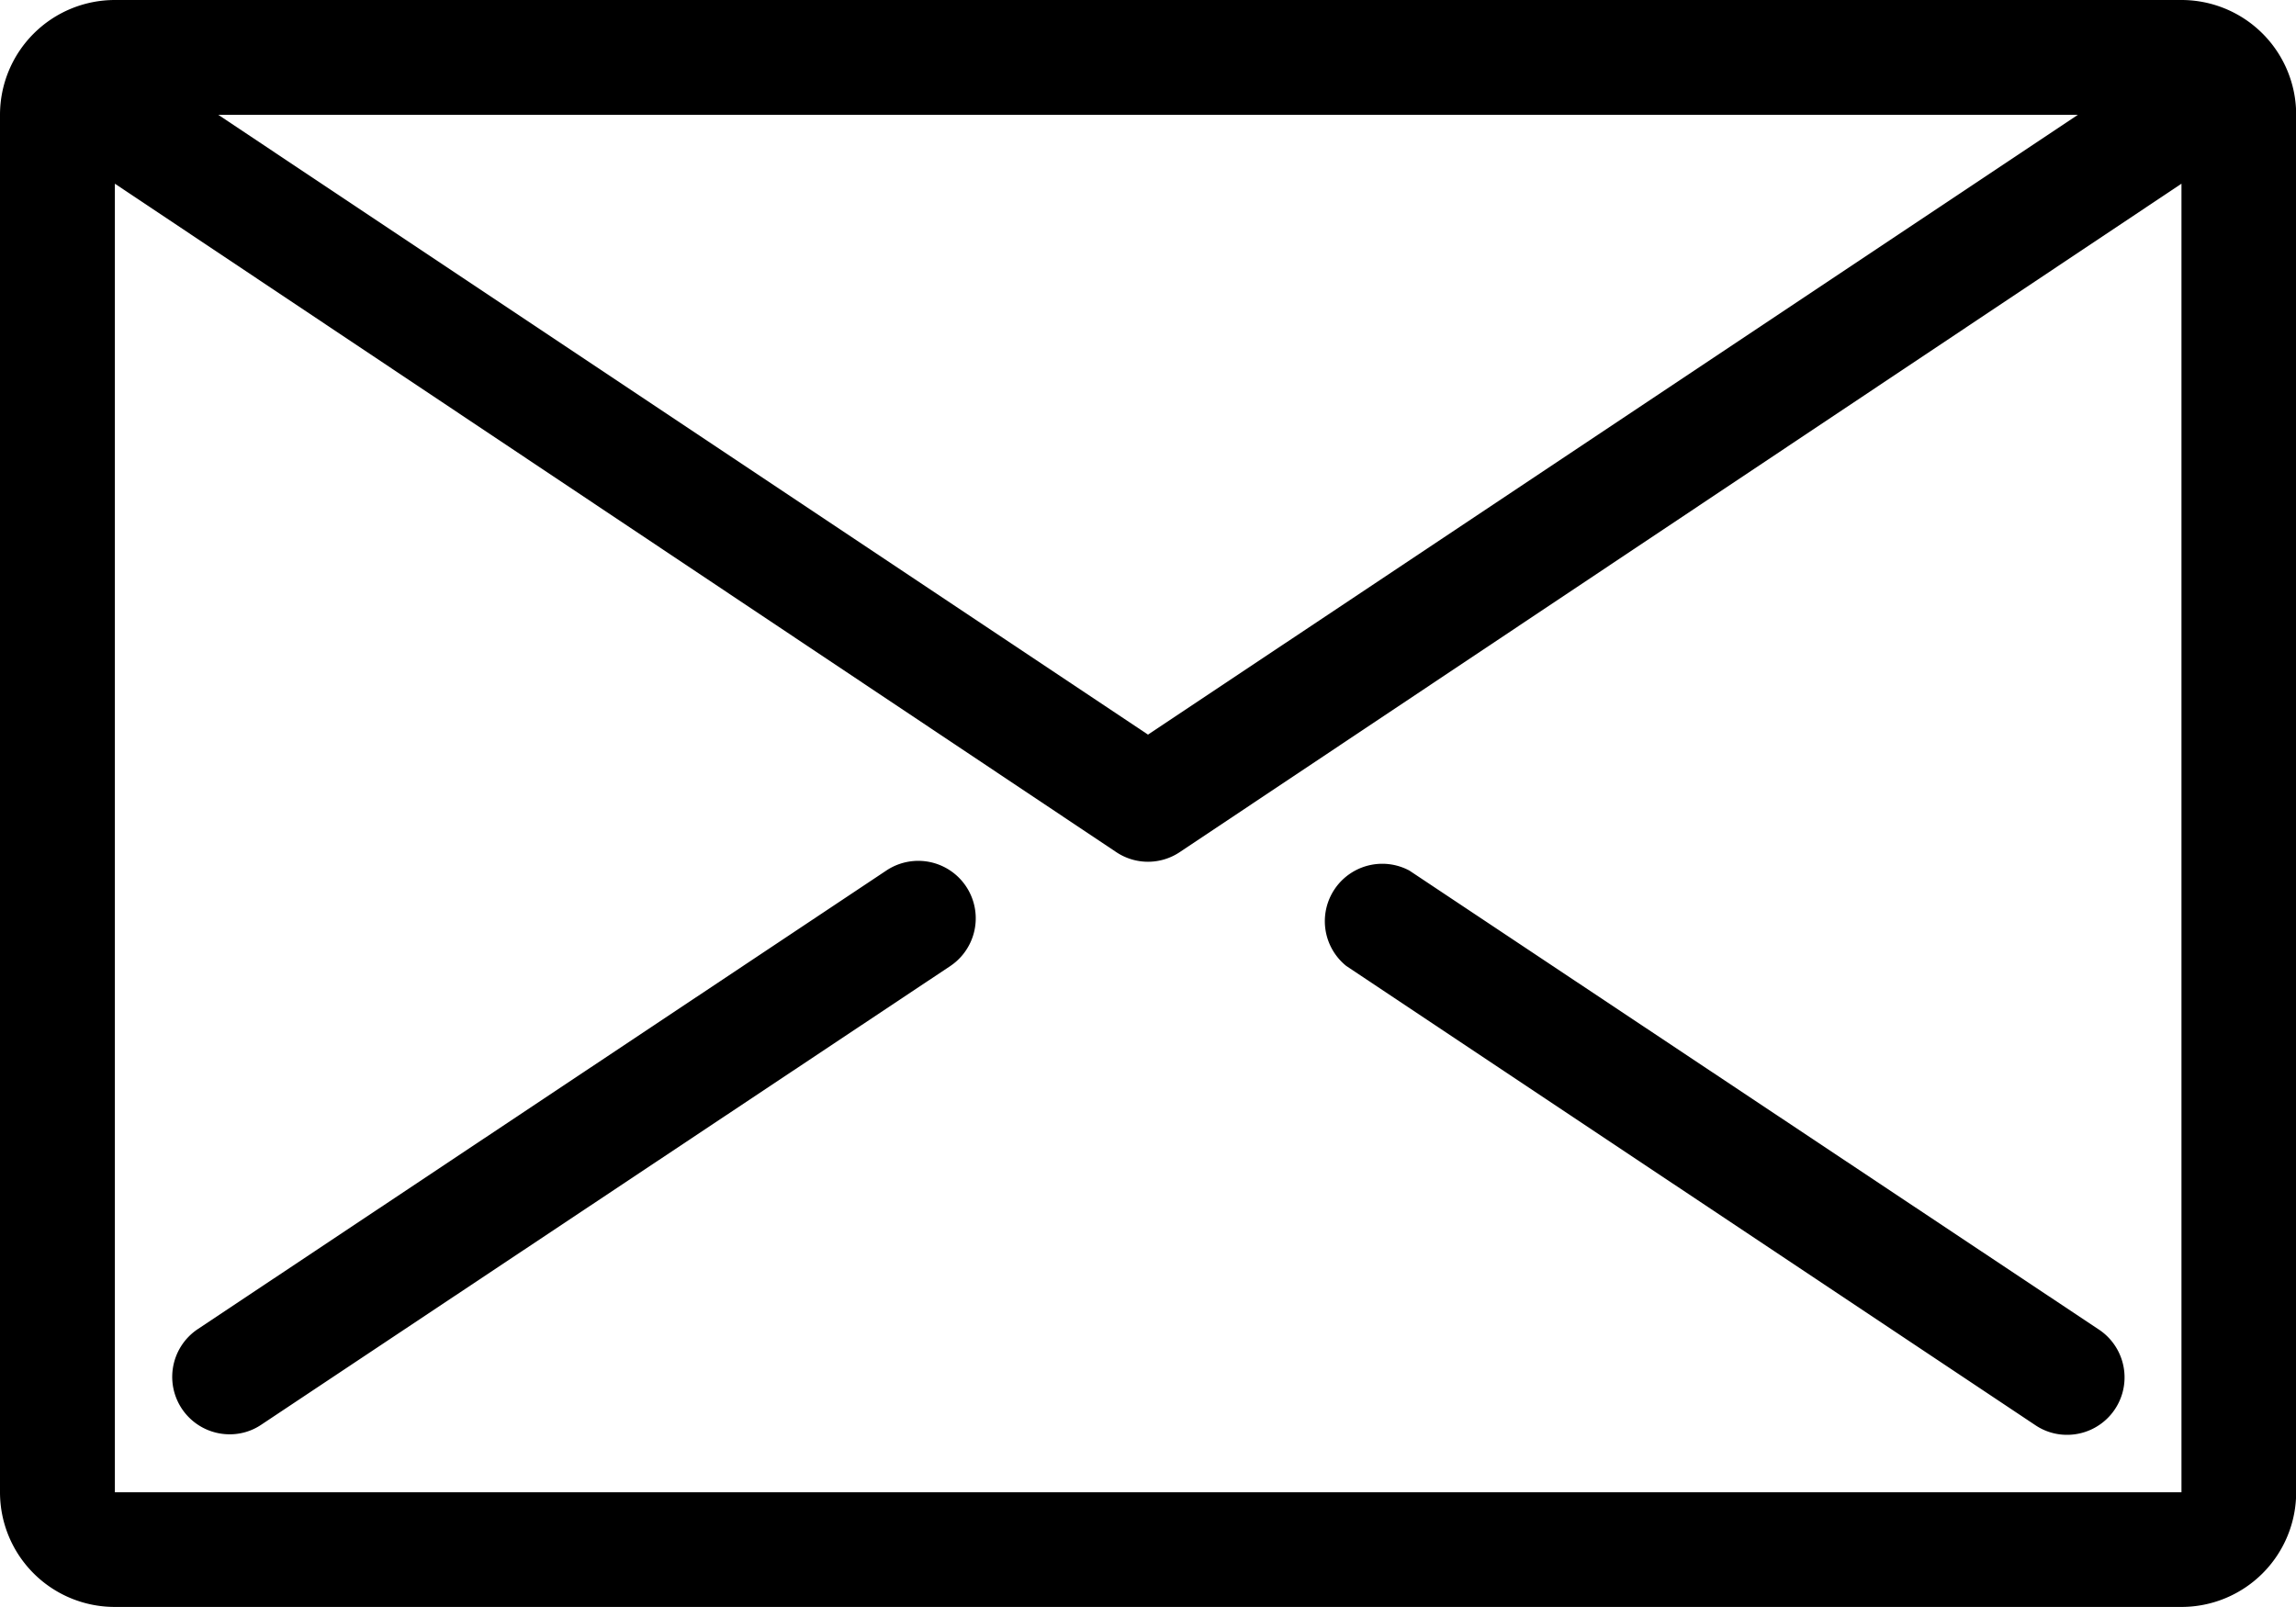 <svg xmlns="http://www.w3.org/2000/svg" viewBox="0 0 134.72 94.3"><title>アセット 1</title><g id="レイヤー_2" data-name="レイヤー 2"><g id="レイヤー_5" data-name="レイヤー 5"><path d="M128,0H6.74A6.74,6.74,0,0,0,0,6.74V87.57A6.73,6.73,0,0,0,6.74,94.3H128a6.73,6.73,0,0,0,6.73-6.73V6.74A6.73,6.73,0,0,0,128,0Zm-6.08,6.74L67.36,43.11,12.81,6.74ZM6.74,87.57V10.78L65.49,50a3.35,3.35,0,0,0,3.74,0L128,10.78V87.57Z"/><path d="M52,51.09,11.6,78a3.37,3.37,0,0,0,1.88,6.17,3.3,3.3,0,0,0,1.86-.57L55.76,56.69A3.37,3.37,0,1,0,52,51.09Z"/><path d="M82.7,51.09A3.37,3.37,0,0,0,79,56.69l40.42,26.94a3.31,3.31,0,0,0,1.87.57A3.37,3.37,0,0,0,123.12,78Z"/></g></g></svg>
